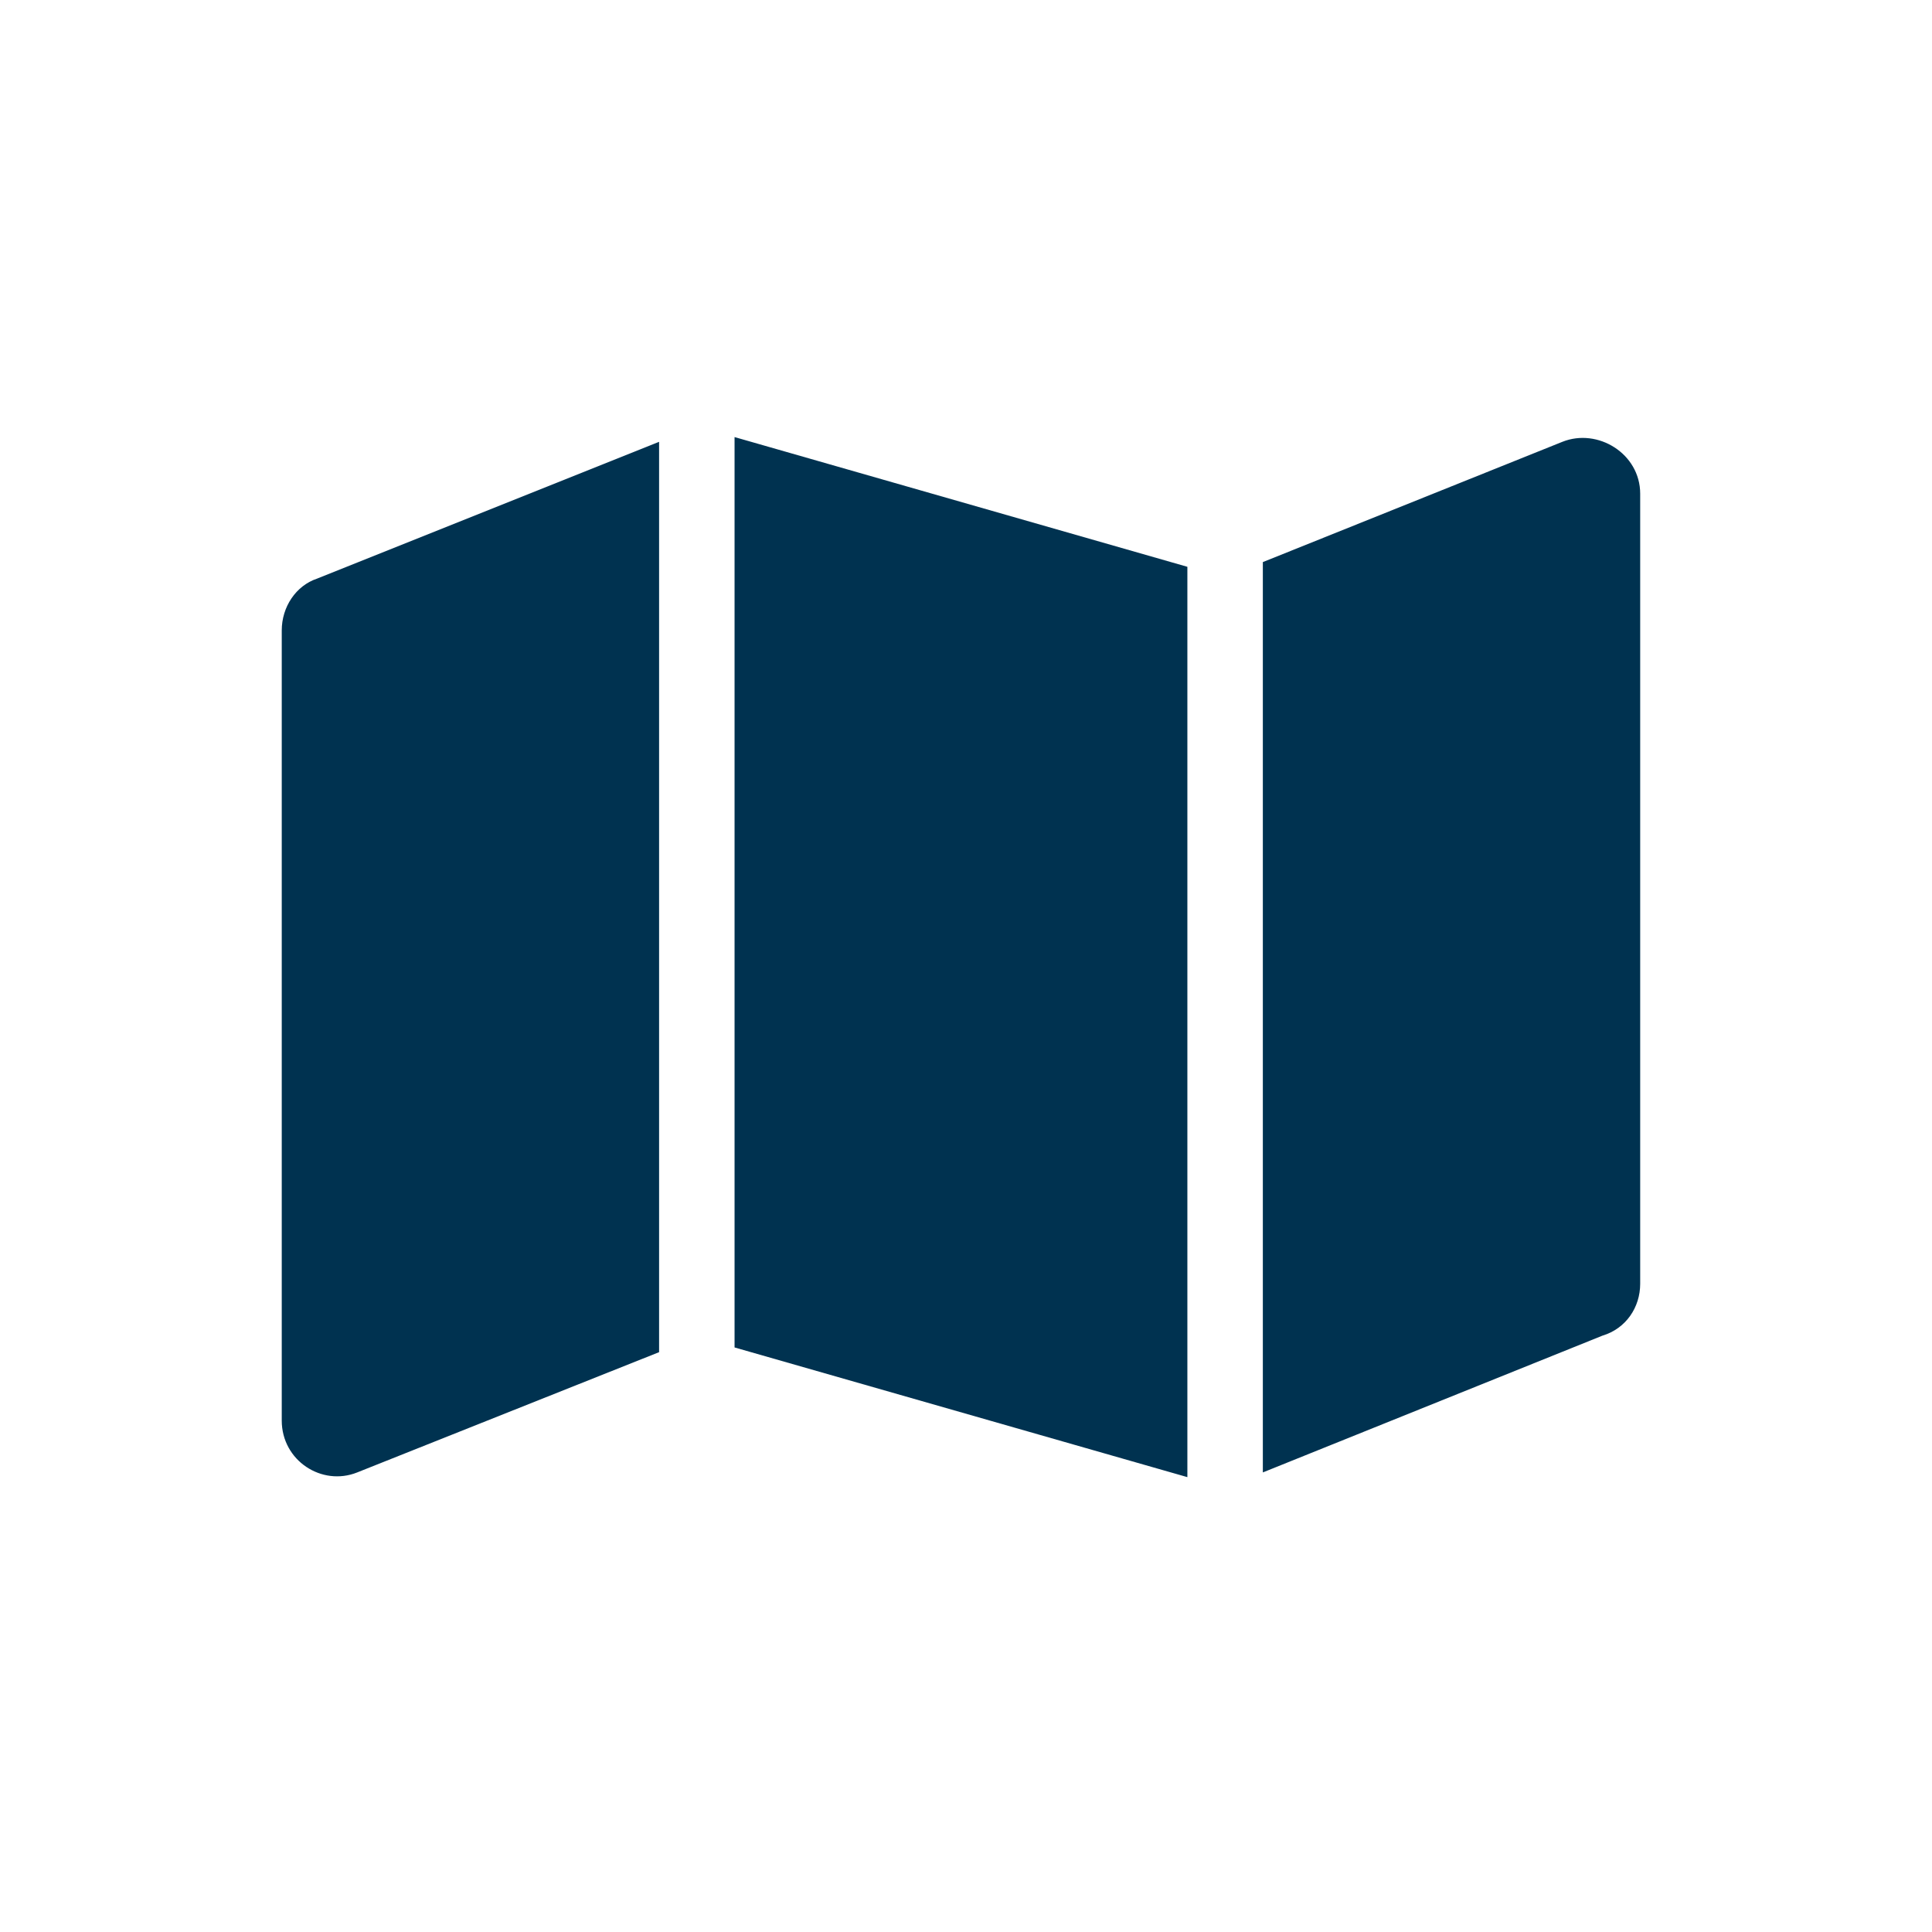 <svg width="48" height="48" viewBox="0 0 48 48" fill="none" xmlns="http://www.w3.org/2000/svg">
<path d="M29.5 36.699L18.25 33.477V10.859L29.5 14.082V36.699ZM31.375 36.582V13.965L38.816 10.977C39.695 10.625 40.75 11.27 40.75 12.266V31.895C40.75 32.48 40.398 33.008 39.812 33.184L31.375 36.582ZM7.879 14.375L16.375 10.977V33.594L8.875 36.582C7.996 36.934 7 36.289 7 35.293V15.664C7 15.078 7.352 14.551 7.879 14.375Z" fill="#003250"/>
</svg>
